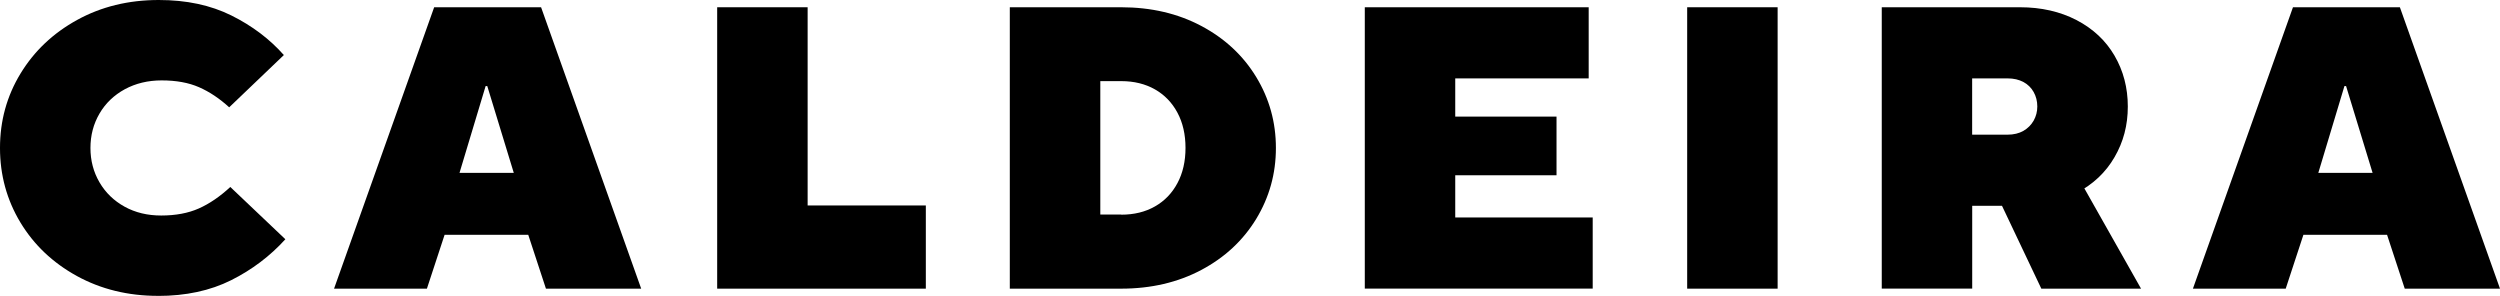 <svg viewBox="0 0 447.76 52.99" version="1.1" xmlns="http://www.w3.org/2000/svg" id="Layer_1">
  
  <path d="M28.3,52.99c-5.38,0-10.22-1.19-14.54-3.56-4.32-2.38-7.69-5.58-10.12-9.61-2.42-4.03-3.64-8.47-3.64-13.32s1.22-9.29,3.67-13.32c2.45-4.03,5.83-7.24,10.15-9.61C18.14,1.19,23.02,0,28.44,0c4.94,0,9.28.92,13,2.77,3.72,1.85,6.85,4.21,9.4,7.09l-9.79,9.36c-1.73-1.58-3.53-2.78-5.4-3.6-1.87-.82-4.1-1.22-6.7-1.22-2.45,0-4.64.53-6.59,1.58-1.94,1.06-3.46,2.51-4.54,4.36-1.08,1.85-1.62,3.9-1.62,6.16s.54,4.31,1.62,6.16c1.08,1.85,2.58,3.3,4.5,4.36,1.92,1.06,4.1,1.58,6.55,1.58,2.59,0,4.84-.42,6.73-1.26,1.9-.84,3.78-2.12,5.65-3.85l9.86,9.36c-2.74,3.02-5.98,5.47-9.72,7.34-3.74,1.87-8.11,2.81-13.1,2.81Z"></path>
  <path d="M59.83,51.7L77.76,1.3h19.15l17.93,50.4h-17.06l-3.17-9.65h-14.98l-3.17,9.65h-16.63ZM82.3,30.96h9.72l-4.75-15.55h-.29l-4.68,15.55Z"></path>
  <path d="M128.45,51.7V1.3h16.2v35.5h21.17v14.9h-37.37Z"></path>
  <path d="M180.86,51.7V1.3h19.94c5.38,0,10.16,1.12,14.36,3.35,4.2,2.23,7.48,5.28,9.83,9.14,2.35,3.86,3.53,8.1,3.53,12.71s-1.18,8.84-3.53,12.71c-2.35,3.86-5.63,6.91-9.83,9.14-4.2,2.23-8.99,3.35-14.36,3.35h-19.94ZM200.81,38.45c2.3,0,4.32-.49,6.05-1.48,1.73-.98,3.07-2.38,4.03-4.18.96-1.8,1.44-3.9,1.44-6.3s-.48-4.5-1.44-6.3c-.96-1.8-2.3-3.19-4.03-4.18-1.73-.98-3.74-1.48-6.05-1.48h-3.74v23.9h3.74Z"></path>
  <path d="M244.44,51.7V1.3h40.1v12.74h-23.9v6.84h18.14v10.51h-18.14v7.56h24.62v12.74h-40.82Z"></path>
  <path d="M302.18,51.7V1.3h16.2v50.4h-16.2Z"></path>
  <path d="M337.03,51.7V1.3h24.77c3.79,0,7.16.77,10.12,2.3,2.95,1.54,5.22,3.66,6.8,6.37,1.58,2.71,2.38,5.75,2.38,9.11s-.79,6.34-2.38,9.07c-1.58,2.74-3.85,4.87-6.8,6.41-2.95,1.54-6.32,2.3-10.12,2.3h-8.57v14.83h-16.2ZM359.56,24.12c1.1,0,2.05-.23,2.84-.68.79-.46,1.4-1.07,1.84-1.84.43-.77.65-1.61.65-2.52,0-.96-.22-1.82-.65-2.59-.43-.77-1.04-1.37-1.84-1.8-.79-.43-1.74-.65-2.84-.65h-6.34v10.08h6.34ZM365.61,51.7l-10.22-21.53h15.91l12.17,21.53h-17.86Z"></path>
  <path d="M392.76,51.7L410.68,1.3h19.15l17.93,50.4h-17.06l-3.17-9.65h-14.98l-3.17,9.65h-16.63ZM415.22,30.96h9.72l-4.75-15.55h-.29l-4.68,15.55Z"></path>
</svg>